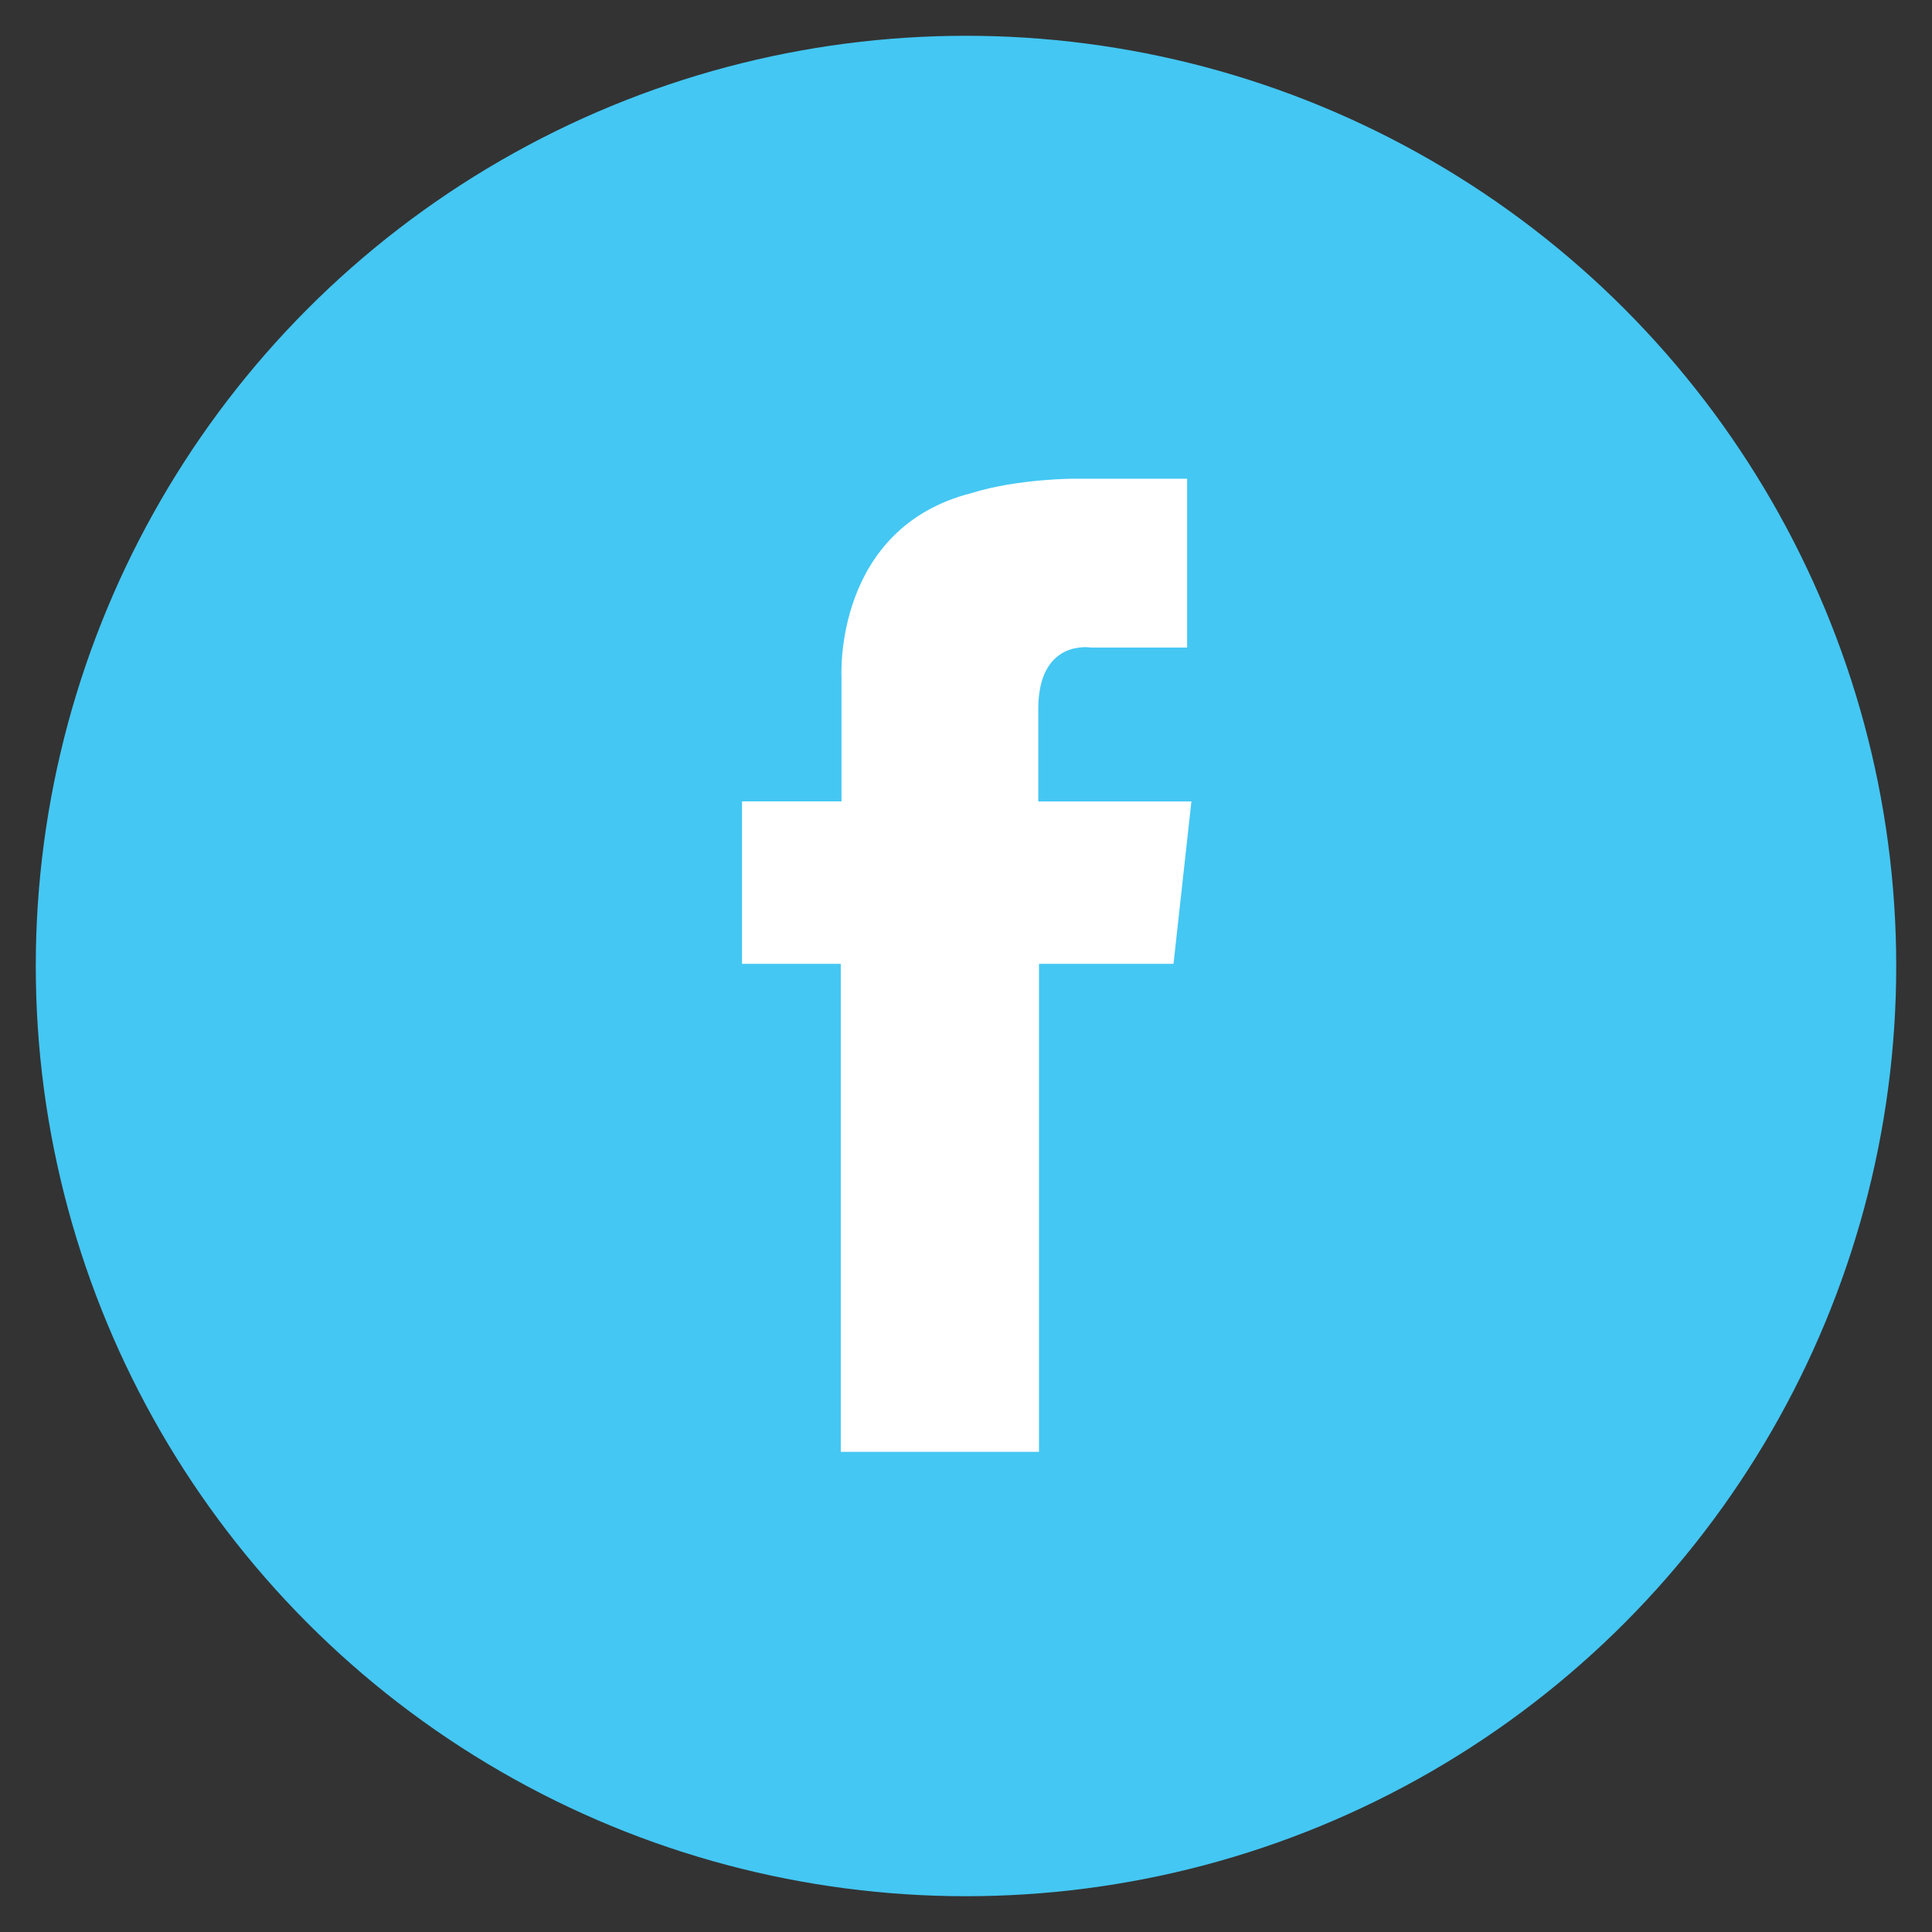 <?xml version="1.0" encoding="UTF-8"?><svg id="Layer_1" xmlns="http://www.w3.org/2000/svg" viewBox="0 0 27 27"><rect x="0" y="0" width="27" height="27" fill="#333333" stroke="none"/><defs><style>.cls-1{fill:#fff;}.cls-2{fill:#44c7f3;}</style></defs><circle class="cls-2" cx="13.5" cy="13.5" r="13"/><path class="cls-1" d="M16.64,11.2h-2.13v-1.29c0-.99,.74-.86,.74-.86h1.34v-2.36h-1.58s-.79,0-1.43,.2c-1.93,.49-1.82,2.56-1.82,2.56v1.75h-1.39v2.27h1.38v6.82h2.77v-6.82h1.88l.25-2.27Z"/></svg>